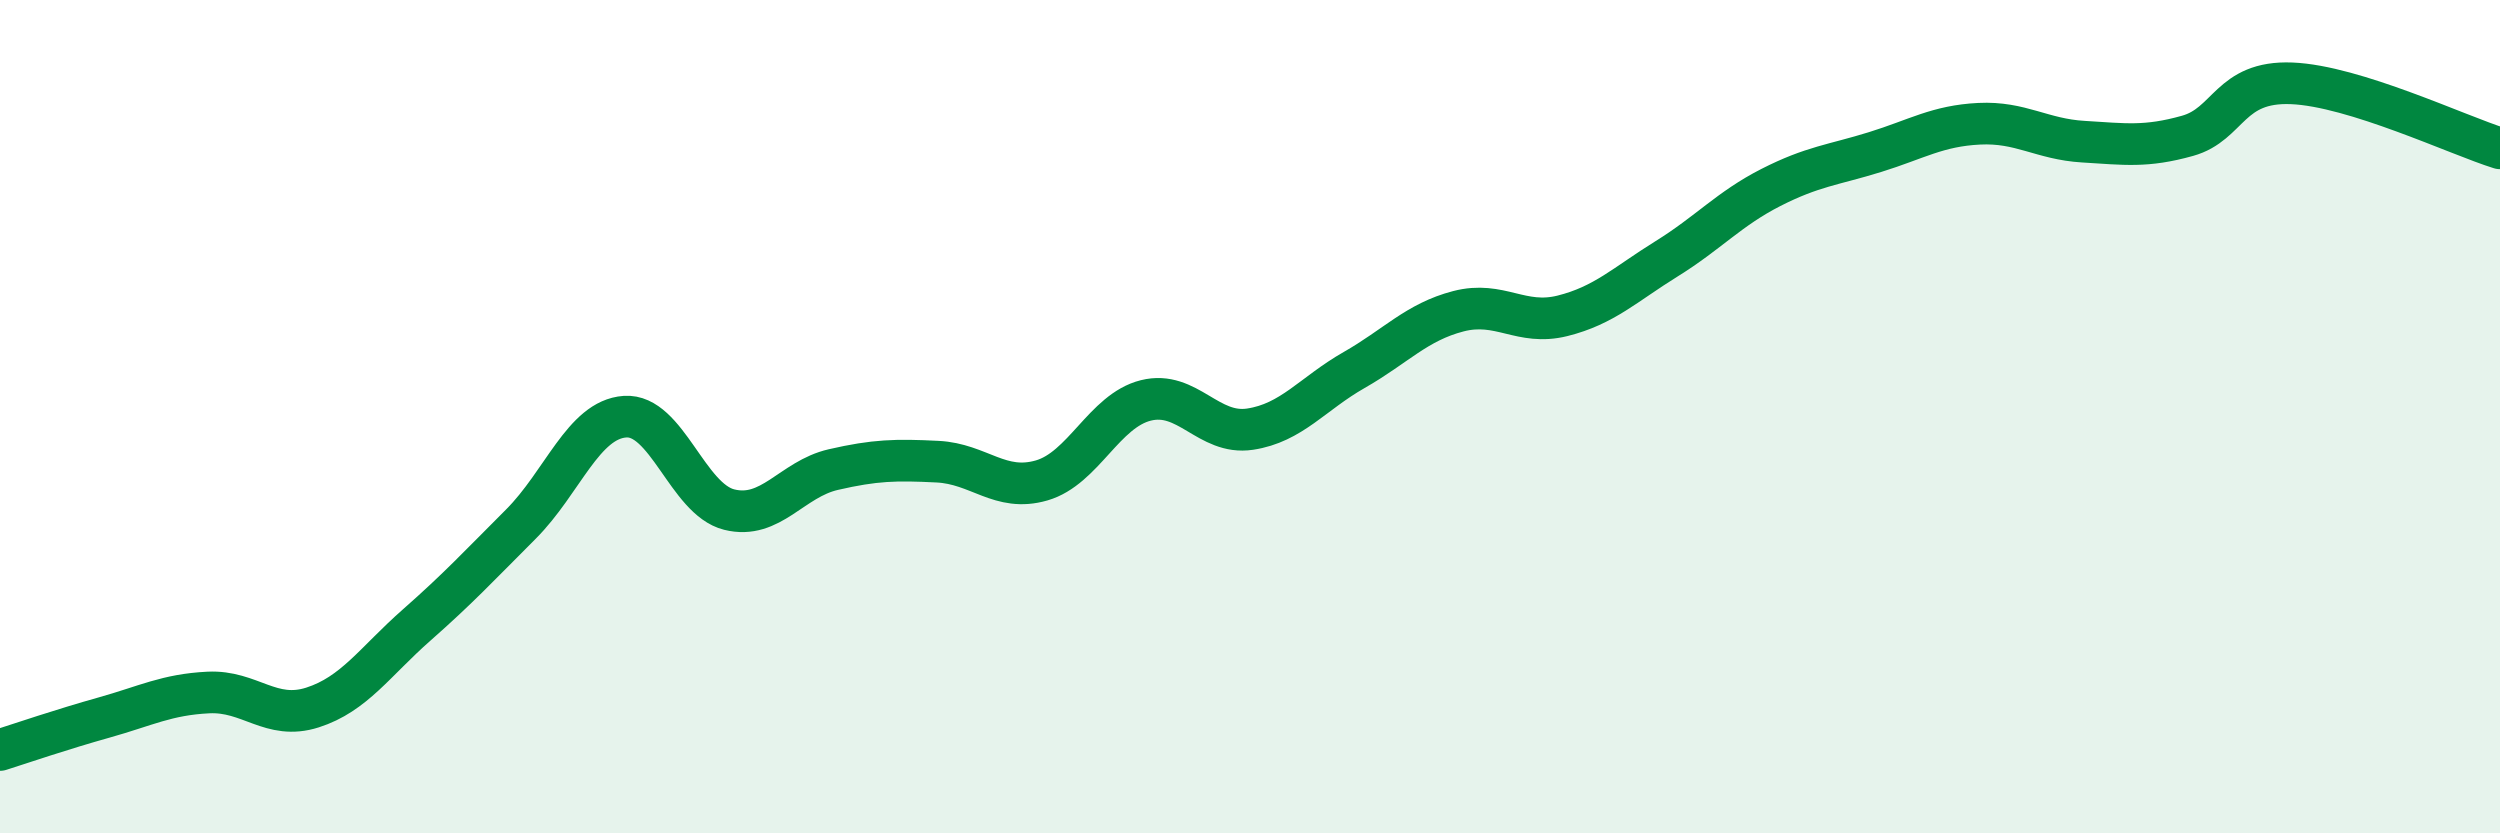 
    <svg width="60" height="20" viewBox="0 0 60 20" xmlns="http://www.w3.org/2000/svg">
      <path
        d="M 0,18 C 0.5,17.84 1.5,17.5 2.5,17.22 C 3.5,16.94 4,16.67 5,16.62 C 6,16.57 6.5,17.3 7.5,16.98 C 8.5,16.66 9,15.88 10,15 C 11,14.12 11.5,13.58 12.5,12.58 C 13.5,11.58 14,10.07 15,10 C 16,9.93 16.5,11.98 17.5,12.23 C 18.5,12.48 19,11.5 20,11.27 C 21,11.04 21.5,11.03 22.5,11.08 C 23.5,11.13 24,11.82 25,11.53 C 26,11.24 26.5,9.86 27.5,9.61 C 28.5,9.36 29,10.45 30,10.3 C 31,10.15 31.5,9.45 32.5,8.88 C 33.5,8.31 34,7.73 35,7.47 C 36,7.21 36.5,7.83 37.5,7.58 C 38.5,7.33 39,6.83 40,6.21 C 41,5.59 41.5,5.01 42.5,4.5 C 43.5,3.99 44,3.96 45,3.65 C 46,3.34 46.5,3.02 47.5,2.97 C 48.5,2.92 49,3.34 50,3.4 C 51,3.46 51.5,3.54 52.5,3.26 C 53.5,2.98 53.5,1.94 55,2 C 56.5,2.06 59,3.25 60,3.56L60 20L0 20Z"
        fill="#008740"
        opacity="0.1"
        stroke-linecap="round"
        stroke-linejoin="round"
      />
      <path
        d="M 0,18 C 0.5,17.84 1.5,17.5 2.5,17.22 C 3.5,16.94 4,16.67 5,16.62 C 6,16.57 6.5,17.3 7.5,16.98 C 8.5,16.66 9,15.88 10,15 C 11,14.12 11.5,13.58 12.5,12.58 C 13.5,11.58 14,10.07 15,10 C 16,9.93 16.5,11.98 17.5,12.23 C 18.5,12.48 19,11.5 20,11.27 C 21,11.04 21.5,11.03 22.5,11.08 C 23.5,11.13 24,11.82 25,11.53 C 26,11.24 26.5,9.86 27.5,9.61 C 28.5,9.36 29,10.45 30,10.3 C 31,10.15 31.5,9.45 32.5,8.88 C 33.5,8.31 34,7.73 35,7.47 C 36,7.21 36.5,7.83 37.5,7.58 C 38.5,7.33 39,6.83 40,6.21 C 41,5.59 41.5,5.01 42.5,4.5 C 43.5,3.99 44,3.96 45,3.65 C 46,3.34 46.5,3.02 47.5,2.97 C 48.5,2.92 49,3.34 50,3.4 C 51,3.46 51.5,3.54 52.5,3.26 C 53.5,2.98 53.5,1.94 55,2 C 56.5,2.06 59,3.25 60,3.56"
        stroke="#008740"
        stroke-width="1"
        fill="none"
        stroke-linecap="round"
        stroke-linejoin="round"
      />
    </svg>
  